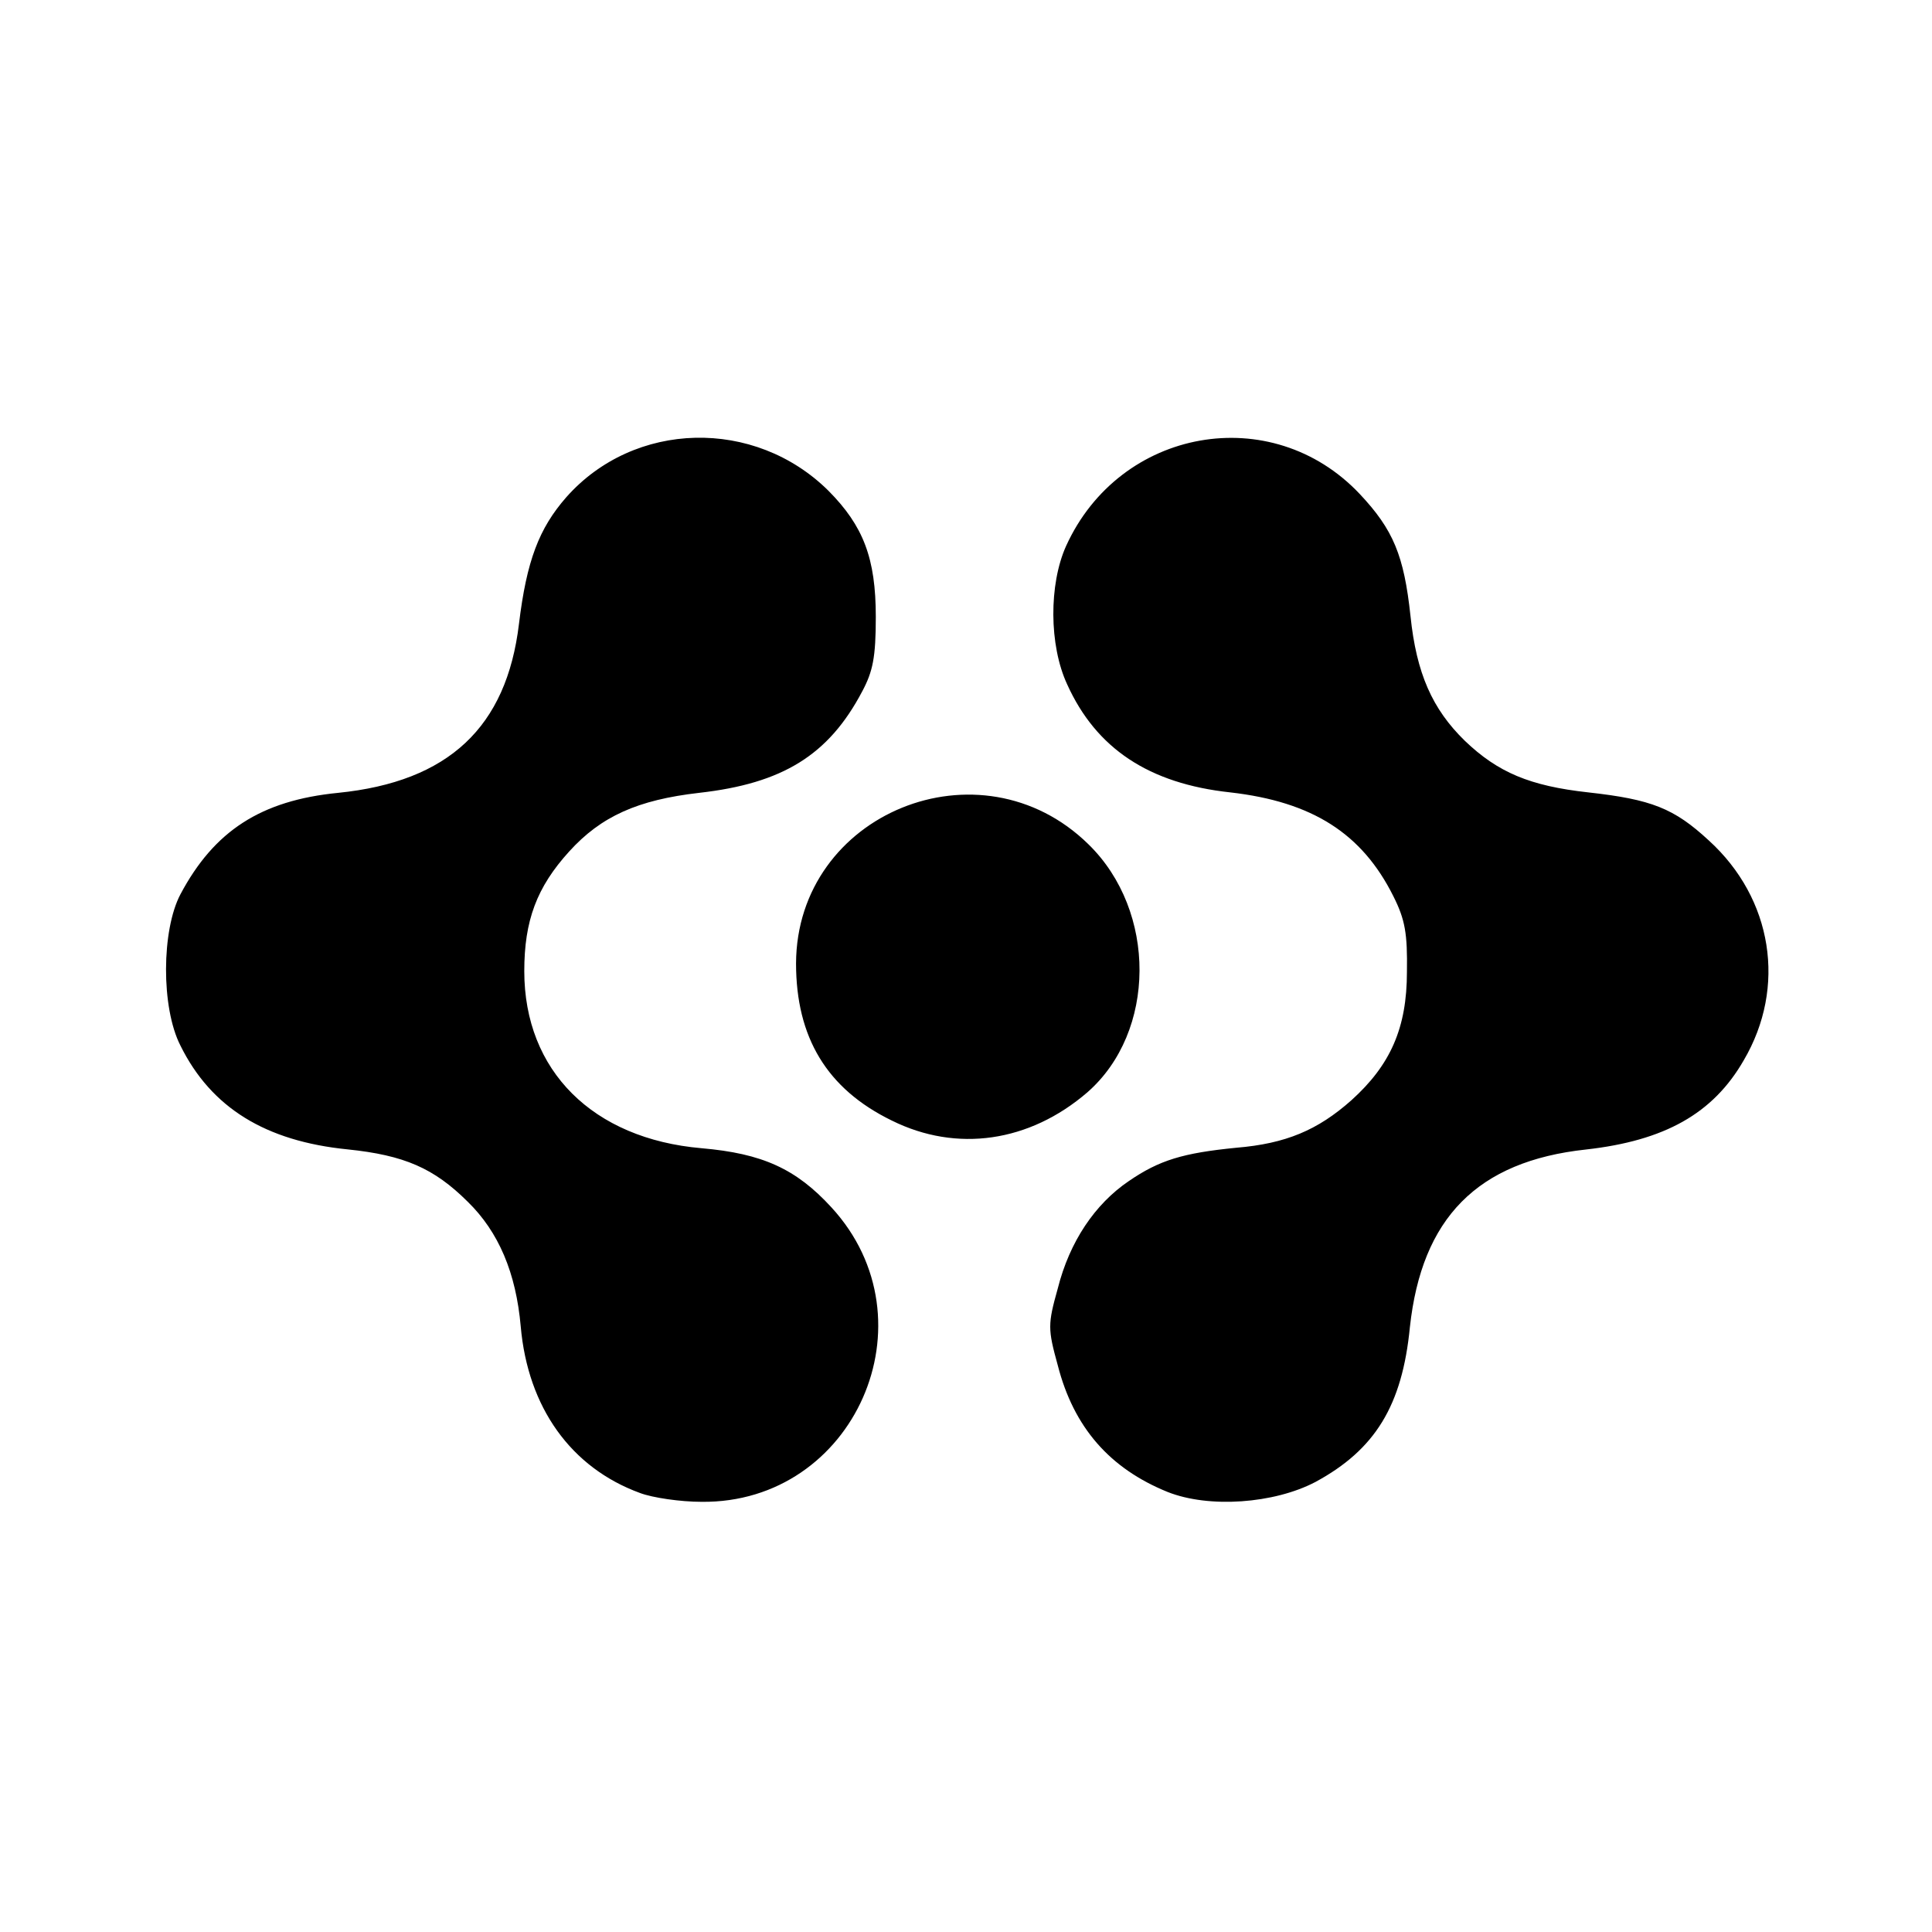 <svg
  xmlns="http://www.w3.org/2000/svg"
  width="512"
  height="512"
  viewBox="0 0 512 512"
>
  <style>
    @media (prefers-color-scheme: dark) {
      #background {
        fill: #000;
      }
      #logomark {
        fill: #fff;
      }
    }
  </style>
  <g fill="none" fill-rule="evenodd">
    <rect id="background" width="512" height="512" fill="#FFF" />
    <path
      id="logomark"
      fill="#000"
      fill-rule="nonzero"
      d="M175.571,14.079 C184.809,23.403 188.097,31.95 188.097,47.491 C188.097,58.214 187.314,61.943 184.496,67.227 C175.571,84.166 163.359,91.626 141.283,94.112 C125,95.977 115.293,100.328 106.838,109.653 C98.227,119.132 94.939,127.99 94.939,141.355 C94.939,167.774 113.101,185.801 141.909,188.288 C158.036,189.686 166.96,193.727 176.354,203.983 C203.91,233.977 182.46,282.463 141.909,281.997 C136.273,281.997 128.914,280.909 125.626,279.666 C107.308,272.983 95.878,256.976 94,235.531 C92.747,221.389 88.207,210.51 79.909,202.429 C70.984,193.571 63.156,190.152 48.125,188.598 C26.362,186.423 11.958,177.565 3.817,161.092 C-1.35,150.99 -1.194,130.477 3.817,120.997 C12.741,104.214 25.11,96.132 45.62,94.112 C74.898,91.16 90.242,76.707 93.53,49.356 C95.565,32.572 98.853,24.025 106.055,15.788 C124.061,-4.57 156,-5.347 175.571,14.079 Z M316.326,14.891 C325.25,24.371 328.068,31.208 329.791,47.215 C331.356,62.445 335.584,71.924 344.195,80.316 C352.963,88.708 361.417,92.282 376.918,93.992 C393.67,95.857 399.62,98.188 408.857,106.735 C425.767,122.12 429.524,145.586 418.095,165.012 C409.953,179.154 397.115,186.302 376.291,188.633 C347.483,191.742 332.765,206.816 329.634,235.721 C327.599,256.545 320.397,268.201 304.583,276.748 C293.624,282.498 276.401,283.741 265.441,279.39 C250.098,273.174 240.547,262.295 236.32,245.822 C233.658,236.187 233.658,234.944 236.32,225.464 C239.451,213.032 246.183,203.086 255.108,197.025 C263.249,191.431 269.512,189.566 283.603,188.167 C296.755,187.079 305.21,183.505 314.134,175.579 C324.467,166.255 328.851,156.465 328.851,141.546 C329.008,131.444 328.382,127.715 325.25,121.499 C316.952,104.87 303.8,96.478 282.038,93.992 C260.431,91.661 246.497,82.337 238.825,65.397 C233.971,54.985 233.971,38.823 238.512,28.722 C252.759,-2.67 292.997,-9.819 316.326,14.891 Z M244.461,107.756 C262.623,125.472 262.467,157.486 244.148,173.492 C228.804,186.702 209.547,189.499 192.324,180.952 C175.102,172.56 166.96,158.884 166.96,139.303 C167.117,99.52 215.809,79.628 244.461,107.756 Z"
      transform="translate(44 116)"
    />
  </g>
</svg>
